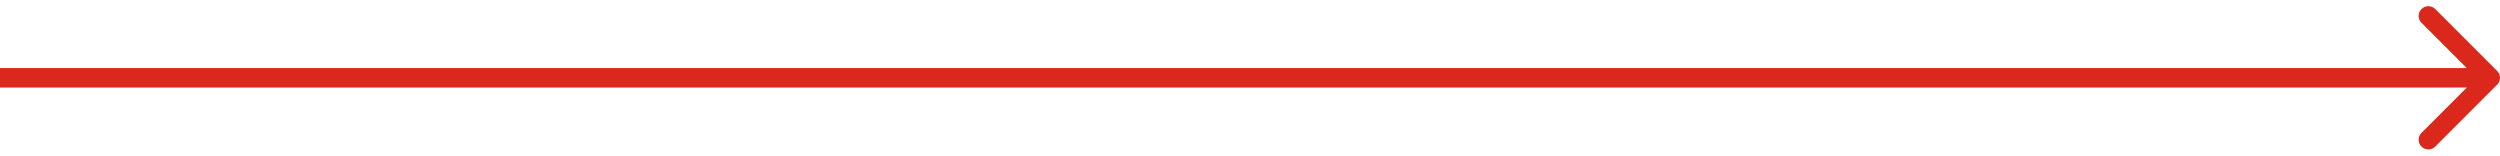 <?xml version="1.0" encoding="UTF-8"?>
<svg xmlns="http://www.w3.org/2000/svg" width="257" height="16" viewBox="0 0 257 16" fill="none">
  <path d="M256.707 8.707C257.098 8.317 257.098 7.683 256.707 7.293L250.343 0.929C249.953 0.538 249.319 0.538 248.929 0.929C248.538 1.319 248.538 1.953 248.929 2.343L254.586 8L248.929 13.657C248.538 14.047 248.538 14.681 248.929 15.071C249.319 15.462 249.953 15.462 250.343 15.071L256.707 8.707ZM0 9H256V7H0V9Z" fill="#DA291C"></path>
</svg>

